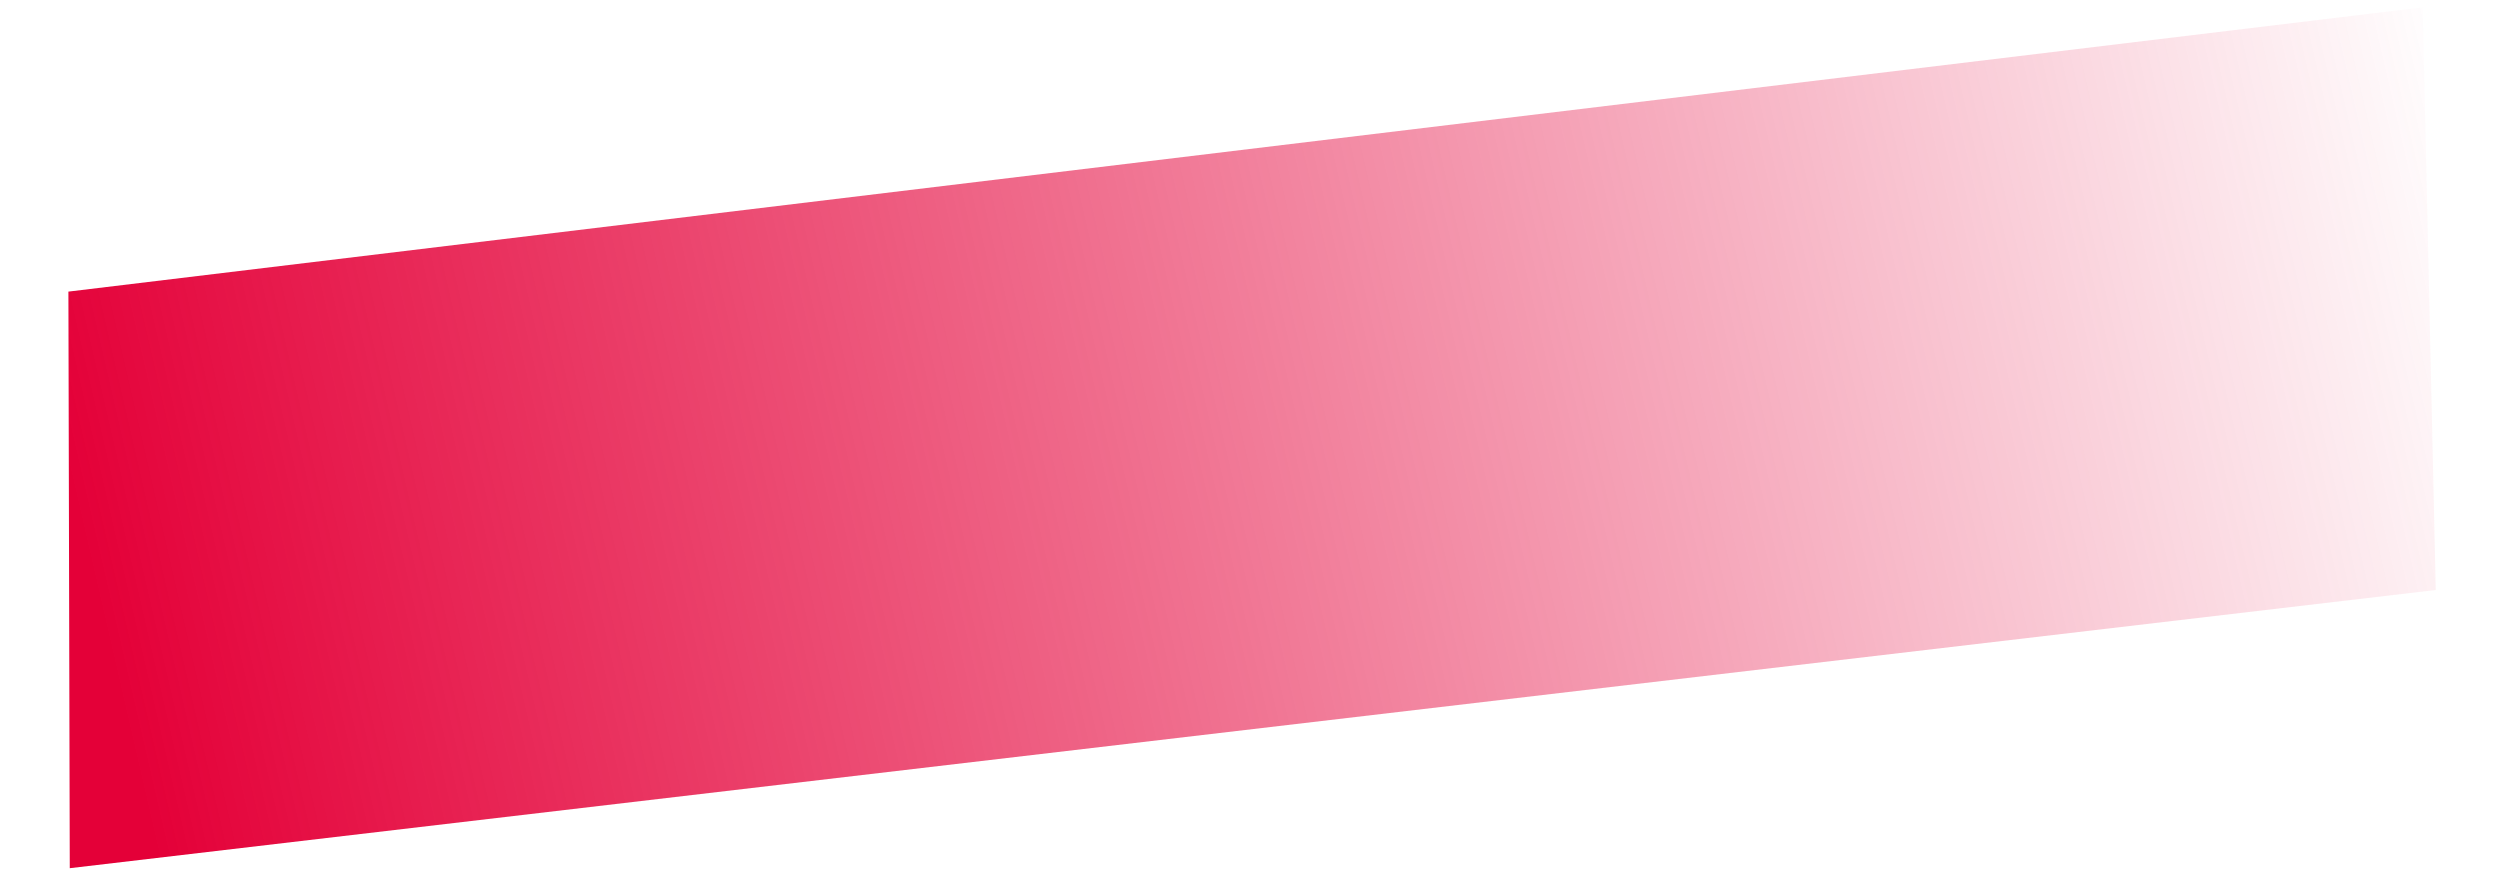 <?xml version="1.0" encoding="UTF-8"?> <svg xmlns="http://www.w3.org/2000/svg" width="333" height="118" viewBox="0 0 333 118" fill="none"> <path d="M9.111 38.842L322.704 0.976L324.443 78.588L9.293 115.643L9.111 38.842Z" fill="url(#paint0_linear_159_1483)"></path> <defs> <linearGradient id="paint0_linear_159_1483" x1="15.676" y1="92.192" x2="329.915" y2="19.793" gradientUnits="userSpaceOnUse"> <stop stop-color="#E40038"></stop> <stop offset="1" stop-color="#E40038" stop-opacity="0"></stop> </linearGradient> </defs> </svg> 